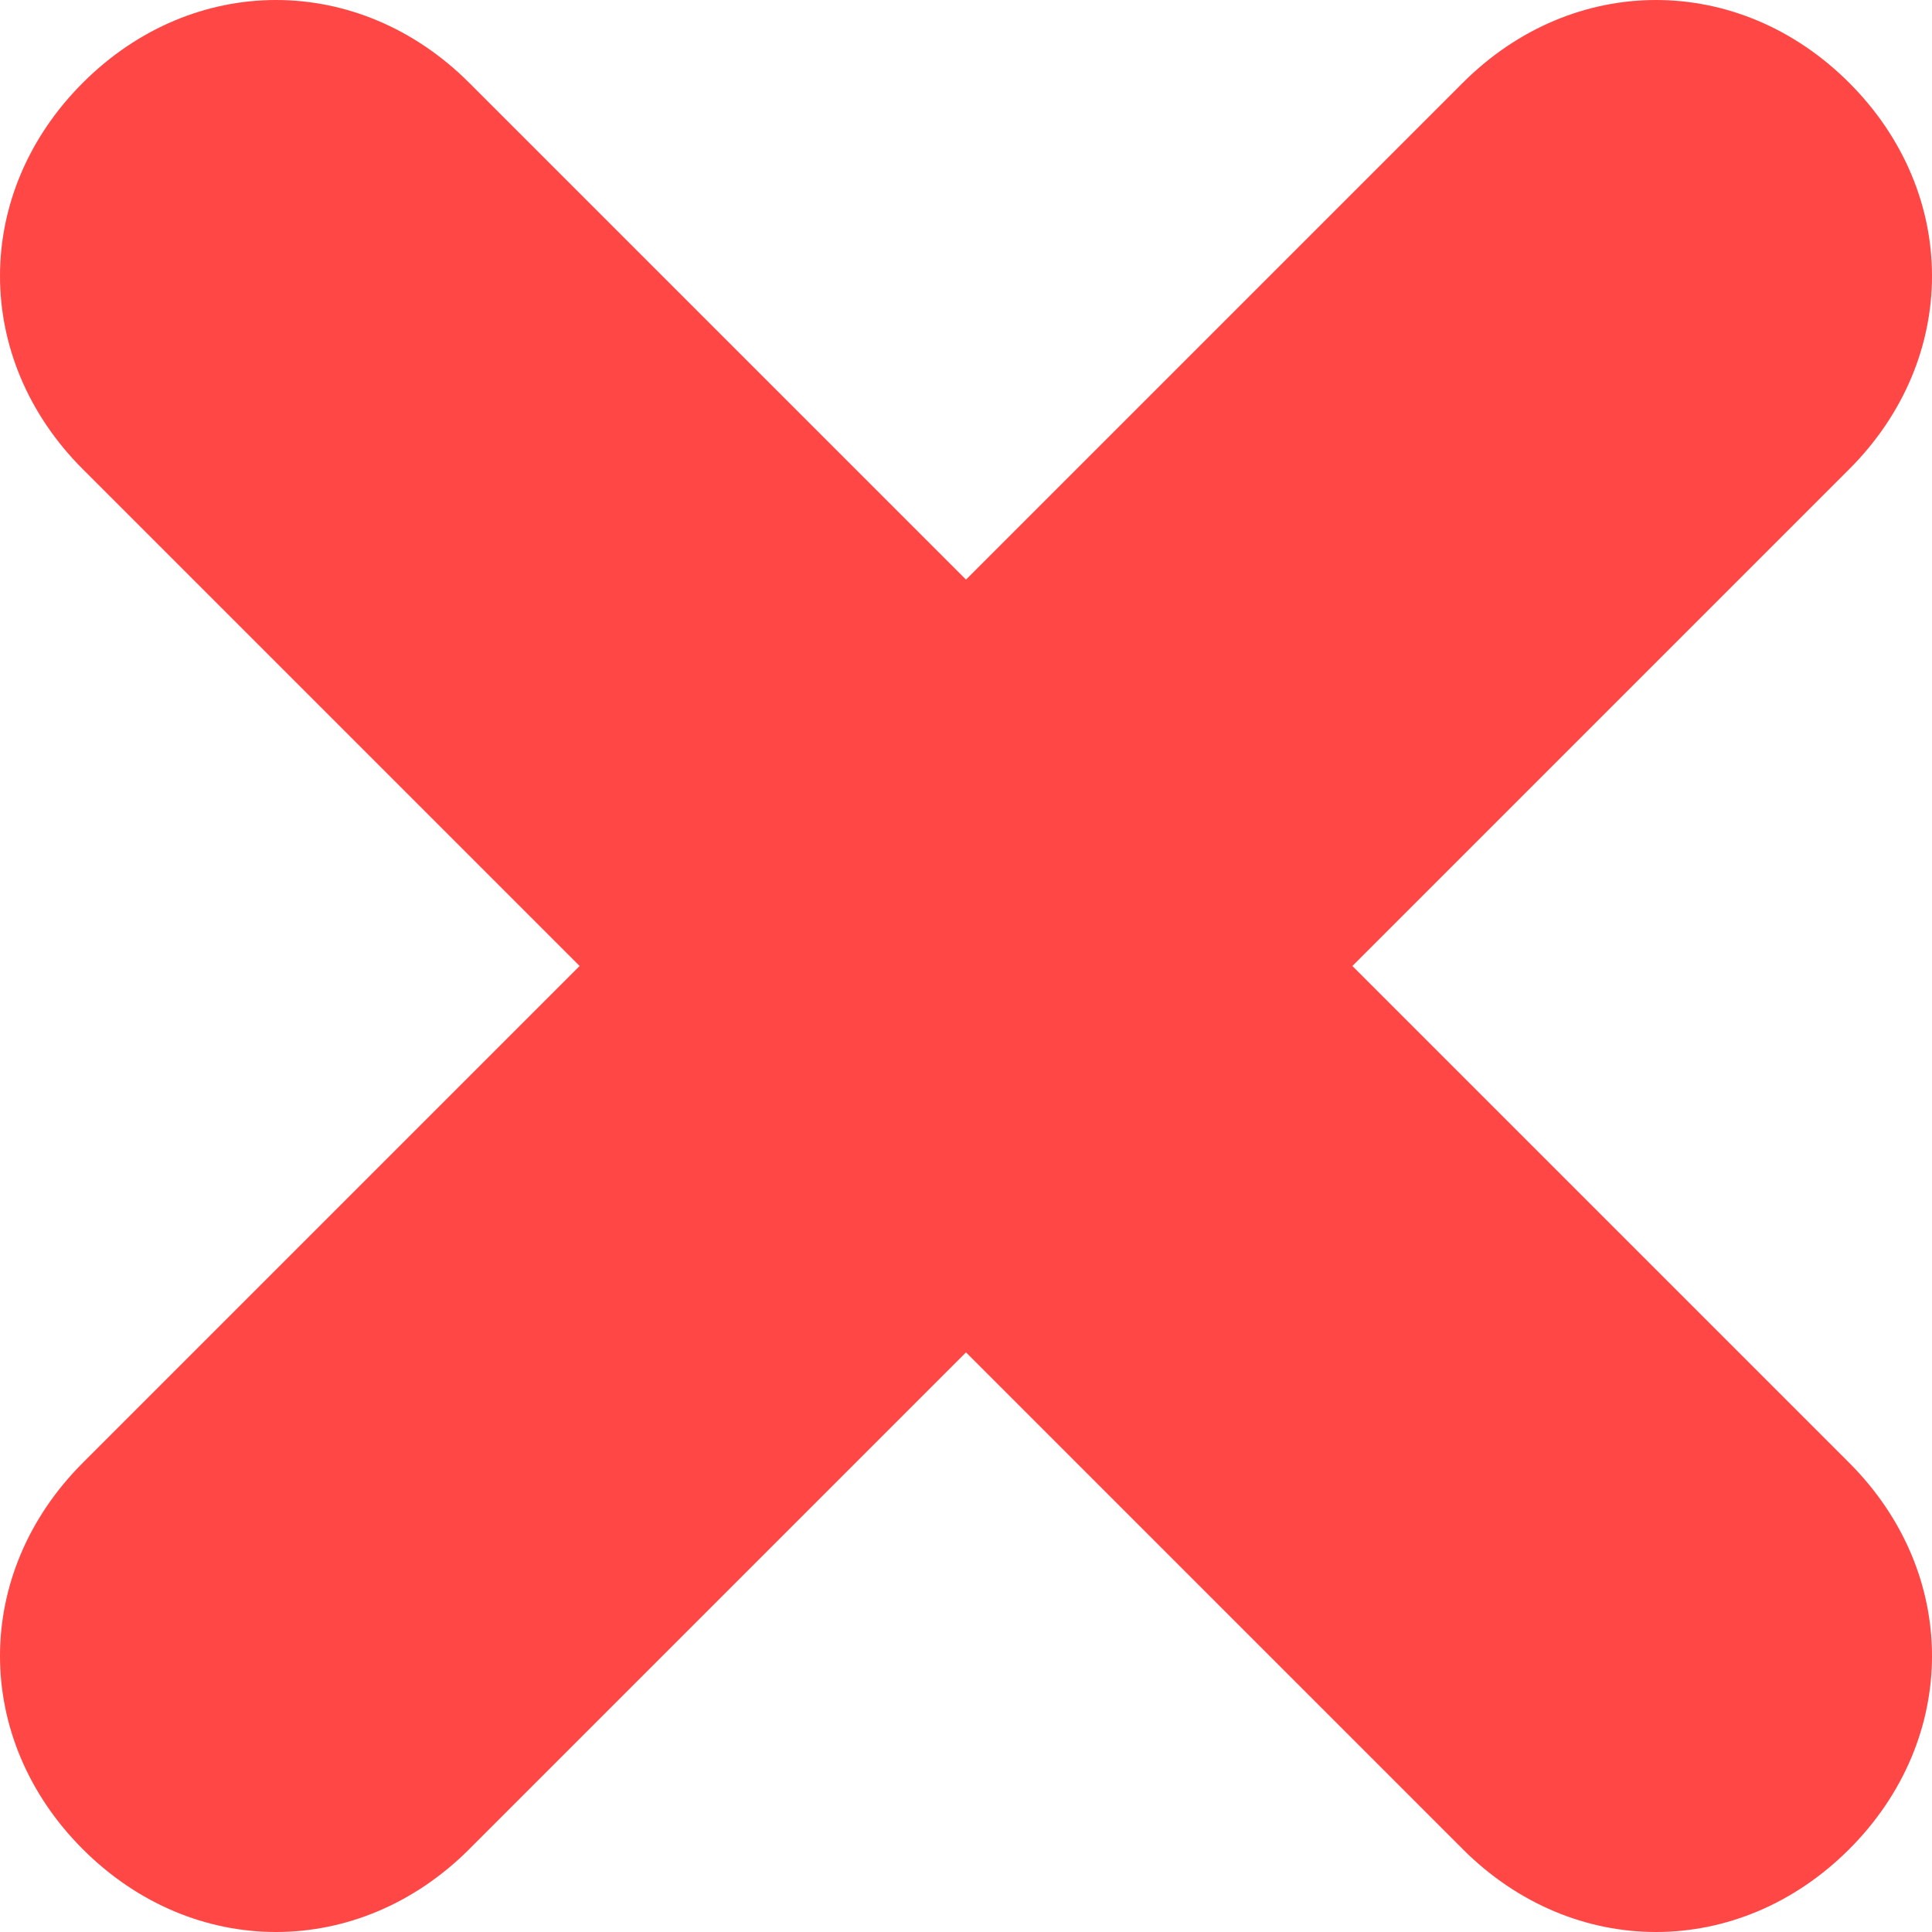 <svg width="14" height="14" viewBox="0 0 14 14" fill="none" xmlns="http://www.w3.org/2000/svg">
<path d="M9.8 7L13.4 3.4C14.2 2.6 14.2 1.4 13.4 0.6C12.6 -0.2 11.4 -0.2 10.6 0.6L7 4.2L3.4 0.6C2.6 -0.2 1.4 -0.2 0.6 0.6C-0.2 1.4 -0.2 2.6 0.6 3.4L4.2 7L0.6 10.6C-0.2 11.4 -0.2 12.6 0.6 13.4C1 13.8 1.5 14 2 14C2.5 14 3 13.8 3.4 13.4L7 9.8L10.6 13.4C11 13.8 11.5 14 12 14C12.5 14 13 13.8 13.4 13.4C14.2 12.6 14.2 11.4 13.4 10.6L9.8 7Z" fill="#FF4846"/>
</svg>
